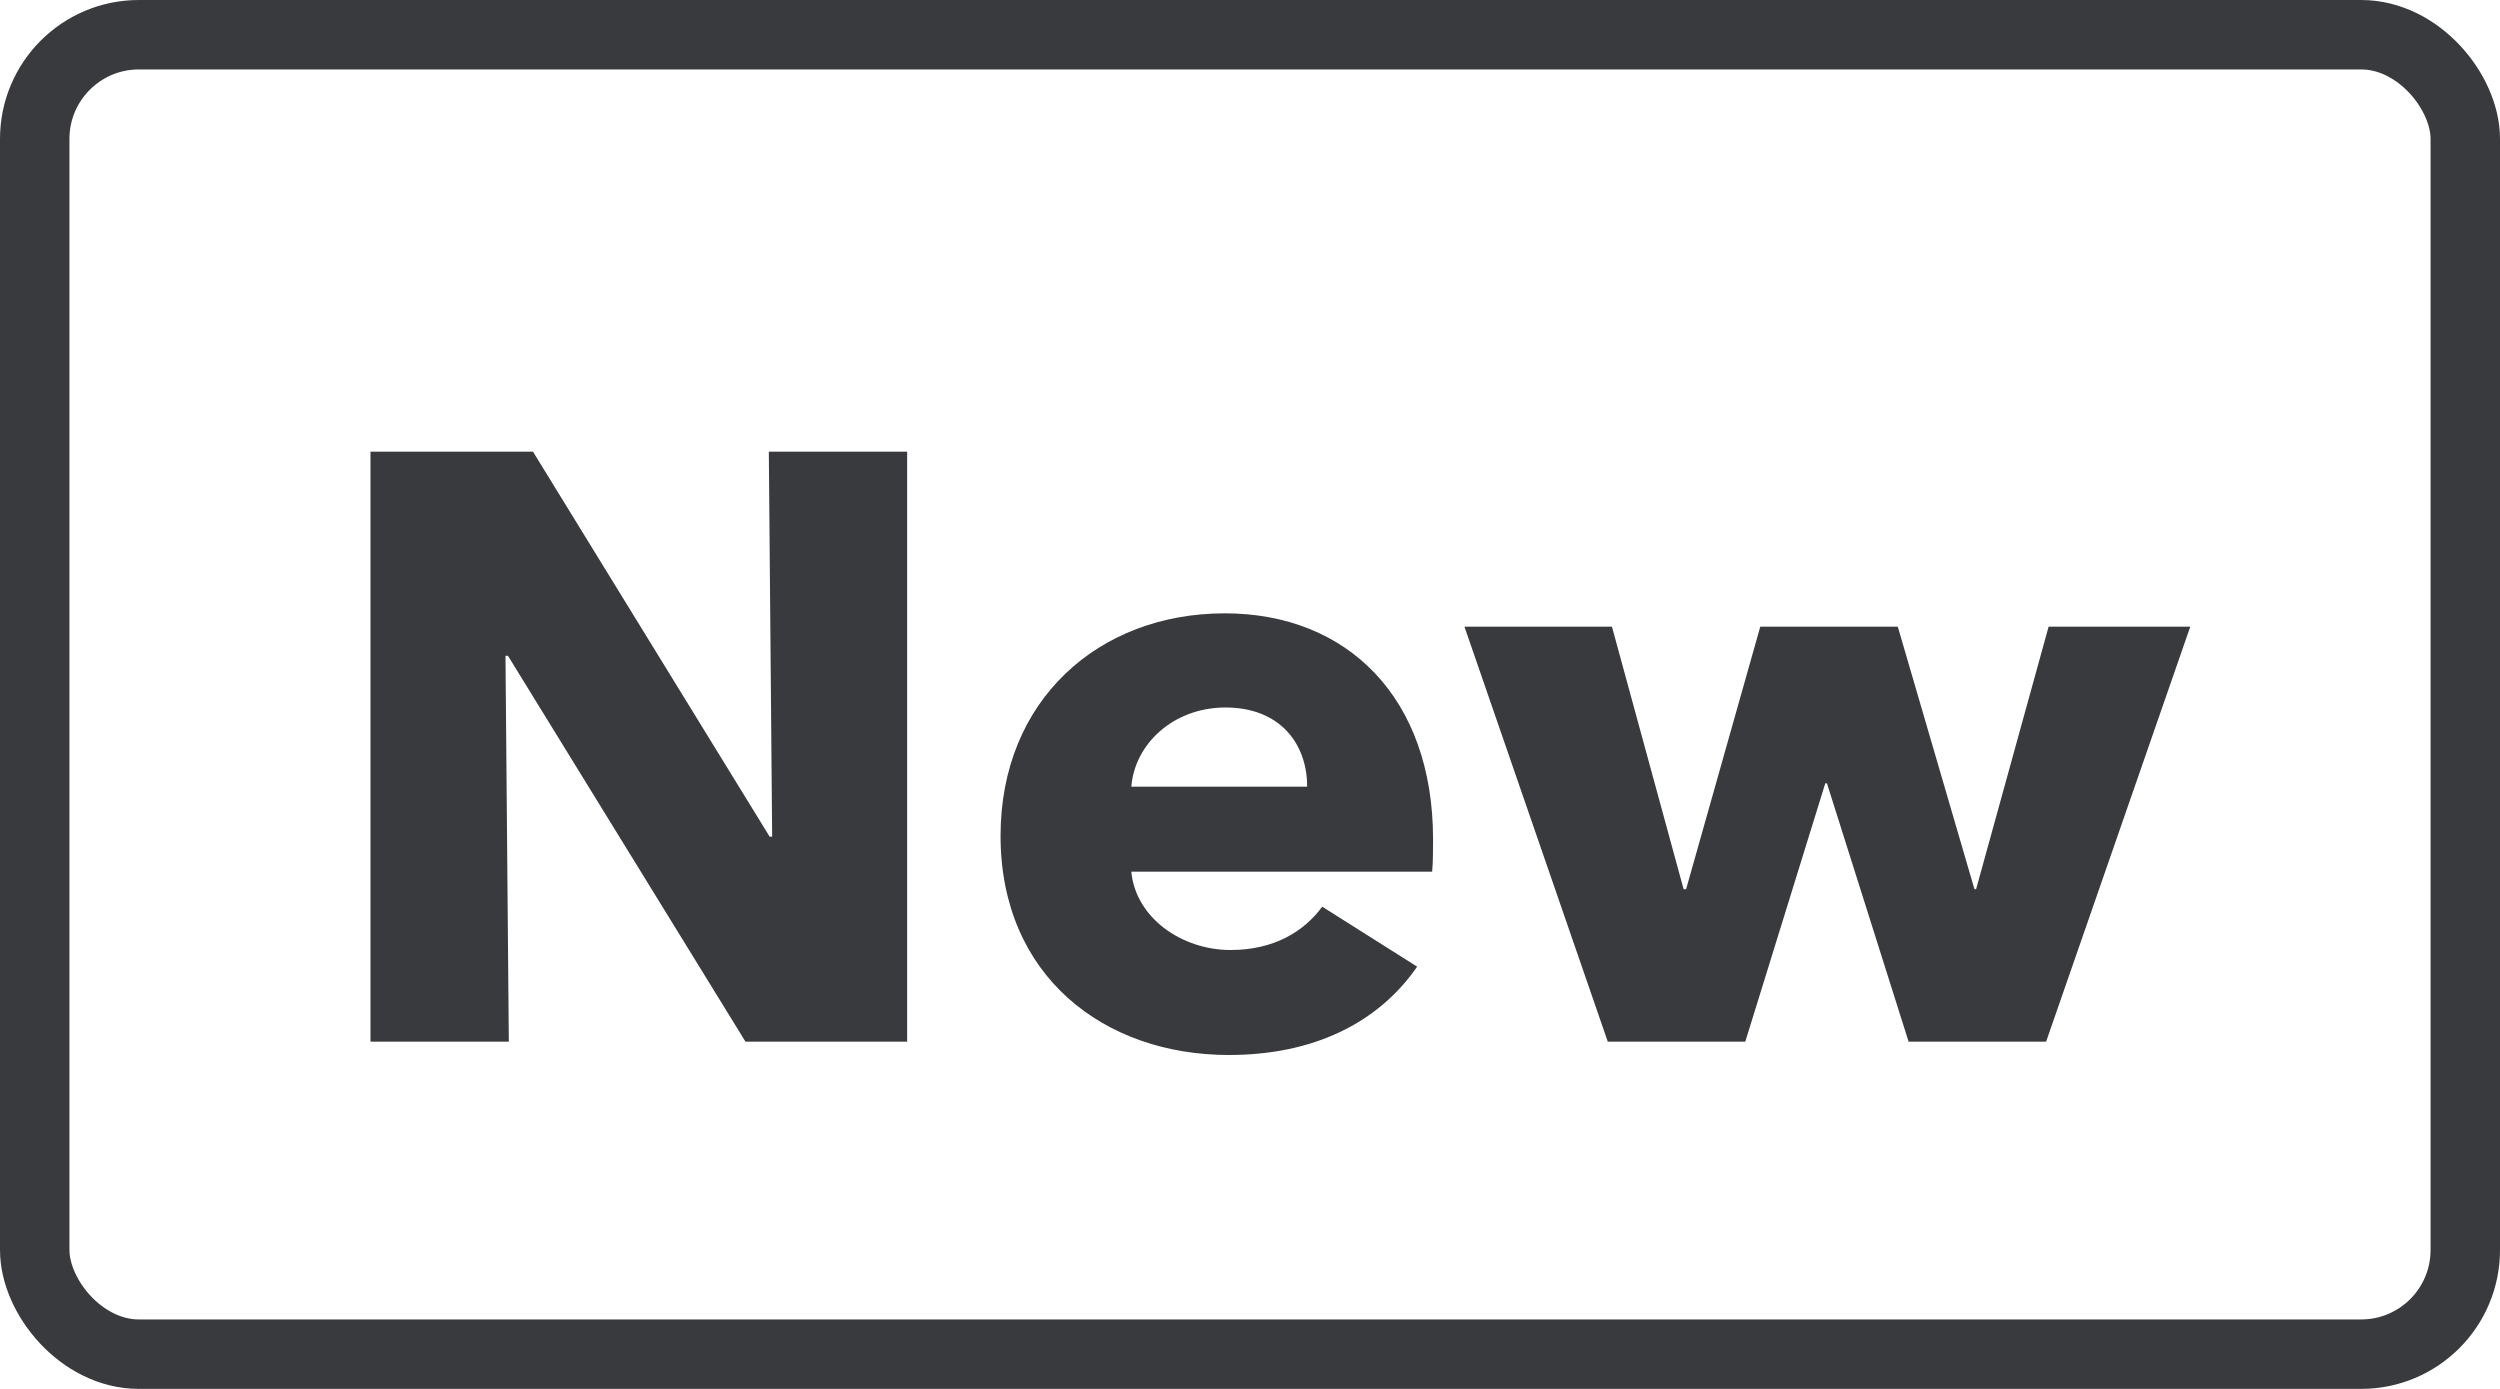 <svg width="36" height="20" viewBox="0 0 36 20" fill="none" xmlns="http://www.w3.org/2000/svg">
<rect x="0.5" y="0.5" width="35" height="19" rx="1.5" stroke="#393A3D"/>
<path d="M13.063 15H10.735L7.315 9.444H7.279L7.327 15H5.335V6.504H7.675L11.083 12.048H11.119L11.071 6.504H13.063V15ZM16.291 11.328H18.823C18.823 10.704 18.427 10.188 17.648 10.188C16.892 10.188 16.34 10.716 16.291 11.328ZM20.636 12.084C20.636 12.24 20.636 12.408 20.623 12.552H16.291C16.352 13.212 17.012 13.68 17.72 13.68C18.343 13.68 18.776 13.416 19.04 13.056L20.407 13.92C19.843 14.736 18.907 15.192 17.695 15.192C15.896 15.192 14.408 14.052 14.408 12.036C14.408 10.08 15.823 8.832 17.636 8.832C19.399 8.832 20.636 10.044 20.636 12.084ZM31.54 9.024L29.464 15H27.484L26.308 11.28H26.284L25.132 15H23.152L21.088 9.024H23.212L24.244 12.804H24.28L25.348 9.024H27.328L28.432 12.804H28.456L29.5 9.024H31.54Z" fill="#393A3D"/>
</svg>
